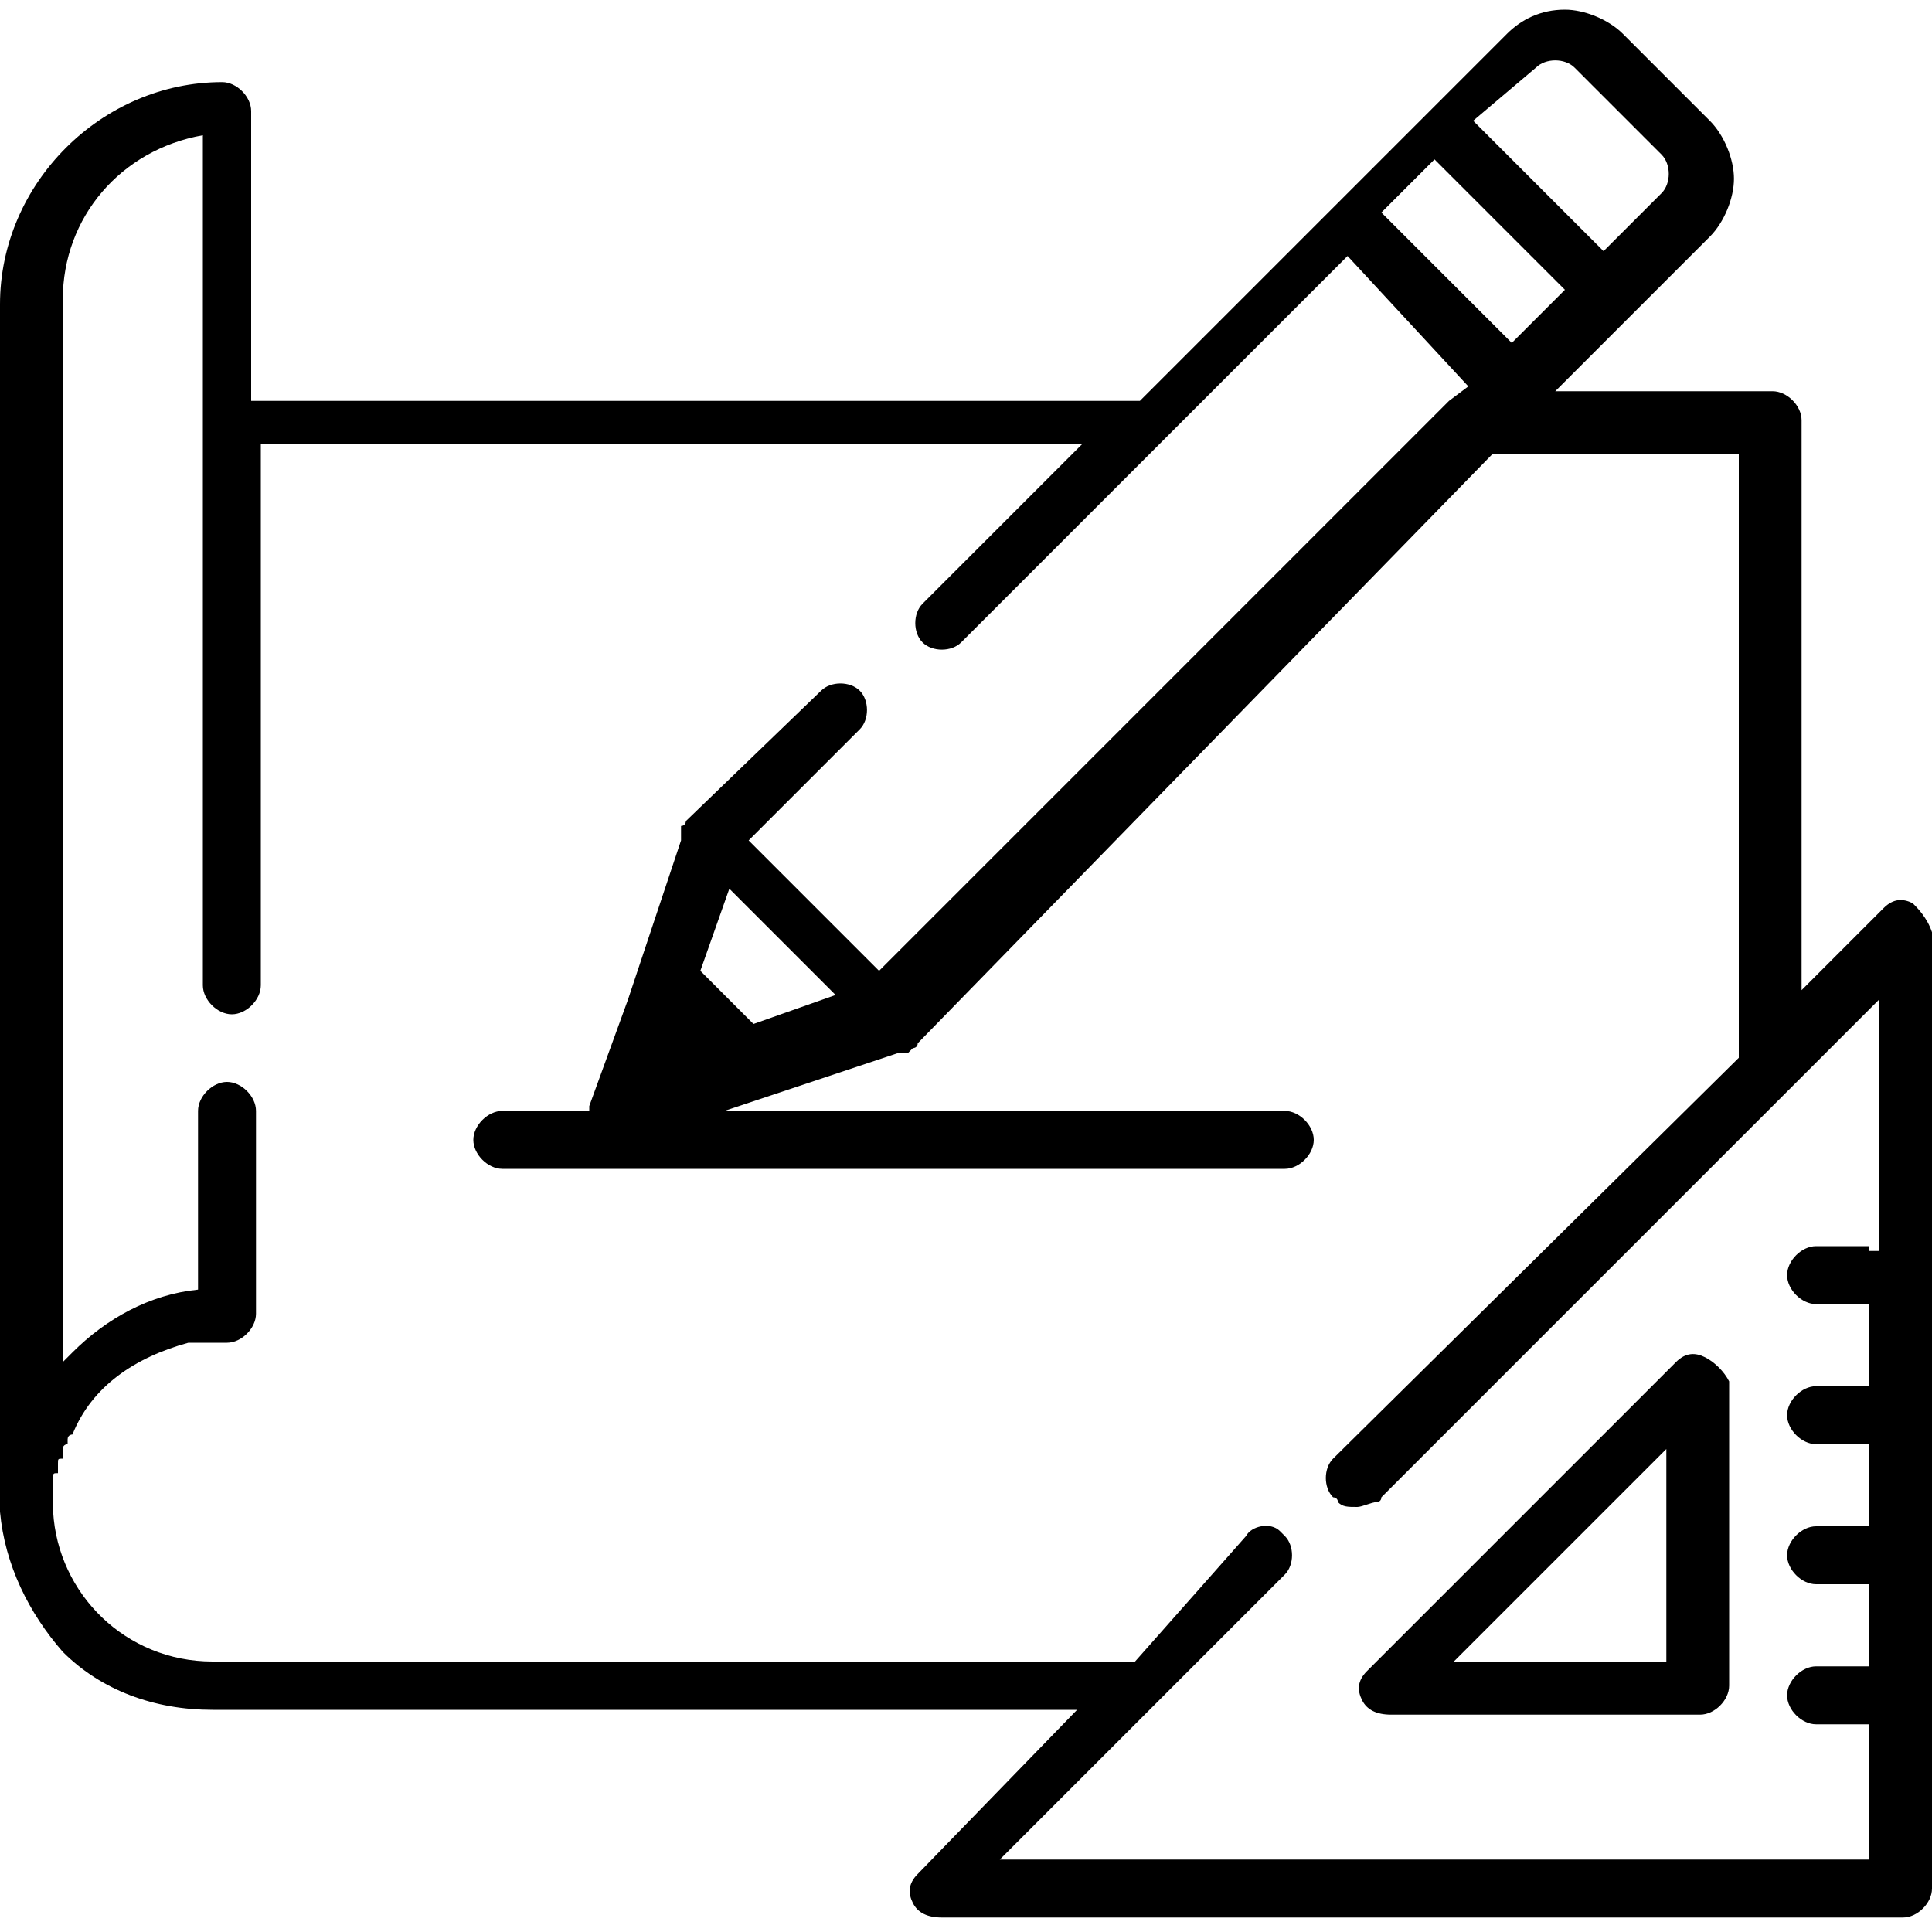 <?xml version="1.0" encoding="UTF-8"?> <svg xmlns="http://www.w3.org/2000/svg" xmlns:xlink="http://www.w3.org/1999/xlink" version="1.1" id="Laag_1" x="0px" y="0px" viewBox="0 0 40 40" style="enable-background:new 0 0 40 40;" xml:space="preserve"> <g> <path d="M30.1,34.4l4.4-4.4v4.4H30.1z M35.3,28.1c-0.2-0.1-0.4-0.1-0.6,0.1l-6.4,6.4c-0.2,0.2-0.2,0.4-0.1,0.6 c0.1,0.2,0.3,0.3,0.6,0.3h6.4c0.3,0,0.6-0.3,0.6-0.6v-6.3C35.7,28.4,35.5,28.2,35.3,28.1"></path> <path d="M17.3,20.6l-1.7,0.6l-1.1-1.1l0.6-1.7L17.3,20.6z M38.7,25.8h-1.1c-0.3,0-0.6,0.3-0.6,0.6c0,0.3,0.3,0.6,0.6,0.6h1.1v1.7 h-1.1c-0.3,0-0.6,0.3-0.6,0.6c0,0.3,0.3,0.6,0.6,0.6h1.1v1.7h-1.1c-0.3,0-0.6,0.3-0.6,0.6s0.3,0.6,0.6,0.6h1.1v1.7h-1.1 c-0.3,0-0.6,0.3-0.6,0.6s0.3,0.6,0.6,0.6h1.1v2.8h-18l5.9-5.9c0.2-0.2,0.2-0.6,0-0.8c0,0-0.1-0.1-0.1-0.1c-0.2-0.2-0.6-0.1-0.7,0.1 l-2.3,2.6H4.4c-1.8,0-3.2-1.4-3.3-3.1c0-0.1,0-0.2,0-0.3l0,0c0-0.1,0-0.1,0-0.2l0,0c0-0.1,0-0.1,0-0.1s0,0,0-0.1s0-0.1,0.1-0.1 v-0.1c0-0.1,0-0.1,0-0.1c0-0.1,0-0.1,0.1-0.1V30c0-0.1,0.1-0.1,0.1-0.1c0,0,0,0,0-0.1c0-0.1,0.1-0.1,0.1-0.1l0,0 c0.4-1,1.3-1.6,2.4-1.9l0,0c0.1,0,0.1,0,0.2,0l0,0c0.1,0,0.1,0,0.1,0s0,0,0.1,0s0.1,0,0.1,0s0,0,0.1,0c0.1,0,0.1,0,0.2,0 c0.3,0,0.6-0.3,0.6-0.6V23c0-0.3-0.3-0.6-0.6-0.6c-0.3,0-0.6,0.3-0.6,0.6v3.7c-1,0.1-1.9,0.6-2.6,1.3c-0.1,0.1-0.2,0.2-0.2,0.2v-22 c0-1.7,1.2-3.1,2.9-3.4v17.6c0,0.3,0.3,0.6,0.6,0.6c0.3,0,0.6-0.3,0.6-0.6V9.2h17l-3.3,3.3c-0.2,0.2-0.2,0.6,0,0.8s0.6,0.2,0.8,0 l4.2-4.2l0,0l3.8-3.8L30.4,8L30,8.3l0,0L18.2,20.1l-2.7-2.7l2.3-2.3c0.2-0.2,0.2-0.6,0-0.8s-0.6-0.2-0.8,0L14.2,17 c0,0,0,0.1-0.1,0.1l0,0c0,0,0,0,0,0.1l0,0c0,0,0,0,0,0.1l0,0c0,0,0,0,0,0.1l0,0l-1.1,3.3l-0.8,2.2c0,0.1,0,0.1,0,0.1h-1.8 c-0.3,0-0.6,0.3-0.6,0.6s0.3,0.6,0.6,0.6h16.2c0.3,0,0.6-0.3,0.6-0.6s-0.3-0.6-0.6-0.6H15l3.6-1.2l0,0c0,0,0,0,0.1,0l0,0h0.1l0,0 c0,0,0,0,0.1-0.1l0,0c0,0,0.1,0,0.1-0.1L30.9,9.4H36v12.5l-8.4,8.3c-0.2,0.2-0.2,0.6,0,0.8c0,0,0.1,0,0.1,0.1 c0.1,0.1,0.2,0.1,0.4,0.1c0.1,0,0.3-0.1,0.4-0.1c0,0,0.1,0,0.1-0.1l10.3-10.3v5.2H38.7z M29.7,3.3L32.4,6l-1.1,1.1l-2.7-2.7 L29.7,3.3z M31.8,1.4c0.2-0.2,0.6-0.2,0.8,0l1.8,1.8c0.2,0.2,0.2,0.6,0,0.8l-1.2,1.2l-2.7-2.7L31.8,1.4z M39.6,18.7 c-0.2-0.1-0.4-0.1-0.6,0.1l-1.7,1.7V8.7c0-0.3-0.3-0.6-0.6-0.6h-4.5l1.6-1.6l0,0l1.6-1.6c0.3-0.3,0.5-0.8,0.5-1.2s-0.2-0.9-0.5-1.2 l-1.8-1.8c-0.3-0.3-0.8-0.5-1.2-0.5c-0.5,0-0.9,0.2-1.2,0.5l-3.5,3.5l-4.1,4.1H5.2v-6c0-0.3-0.3-0.6-0.6-0.6C2.1,1.7,0,3.8,0,6.3 v24.9c0,0.1,0,0.1,0,0.1c0.1,1.1,0.6,2.1,1.3,2.9c0.8,0.8,1.9,1.2,3.1,1.2h17.9L19,38.8c-0.2,0.2-0.2,0.4-0.1,0.6 c0.1,0.2,0.3,0.3,0.6,0.3h19.9c0.3,0,0.6-0.3,0.6-0.6V19.3C39.9,19,39.7,18.8,39.6,18.7"></path> </g> </svg> 